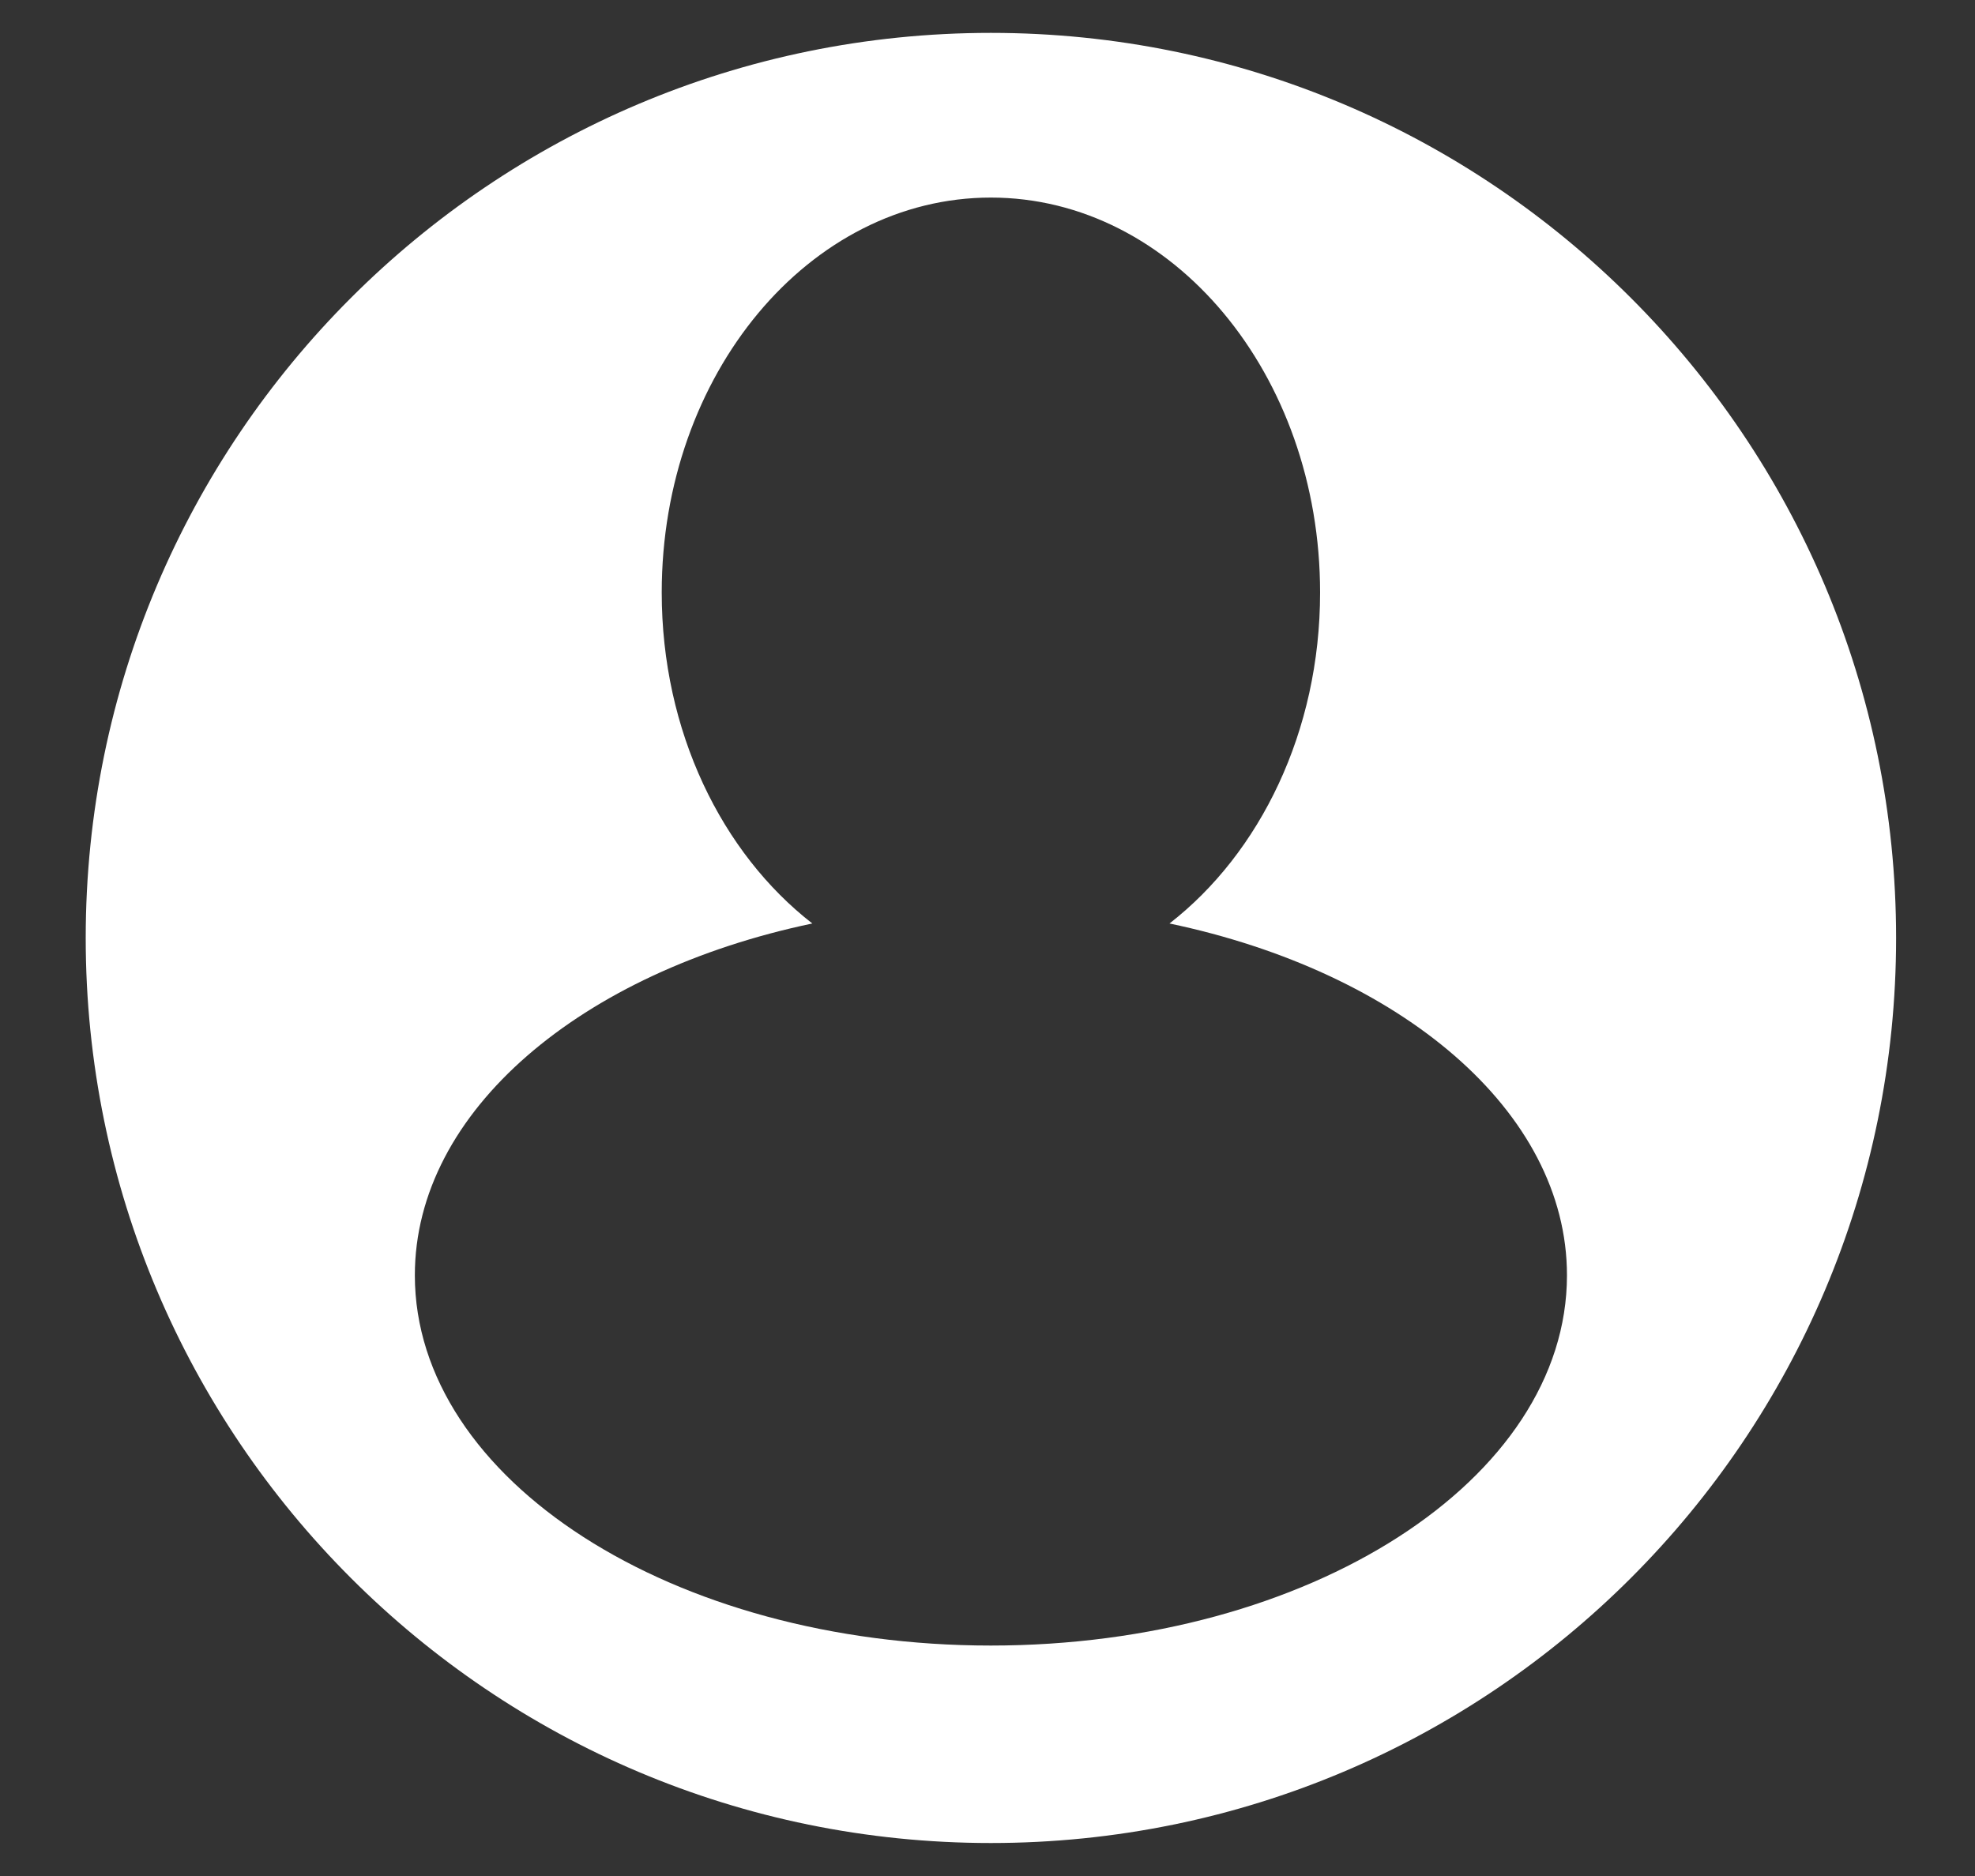 <svg width="20" height="19" viewBox="0 0 20 19" fill="none" xmlns="http://www.w3.org/2000/svg">
<rect x="0" y="0" width="20" height="19" fill="#333333" stroke="none"/>
<path d="M10.034 0.333C4.972 0.333 0.868 4.437 0.868 9.5C0.868 14.562 4.972 18.666 10.034 18.666C15.097 18.666 19.201 14.562 19.201 9.5C19.201 4.437 15.097 0.333 10.034 0.333ZM10.034 16.666C6.813 16.666 4.201 14.987 4.201 12.916C4.201 11.251 5.89 9.843 8.226 9.353C7.31 8.641 6.701 7.408 6.701 6.001C6.701 3.792 8.194 2.001 10.034 2.001C11.875 2.001 13.368 3.791 13.368 6.001C13.368 7.408 12.759 8.641 11.843 9.353C14.179 9.843 15.868 11.251 15.868 12.916C15.868 14.987 13.256 16.666 10.034 16.666Z" fill="white"/>
</svg>
